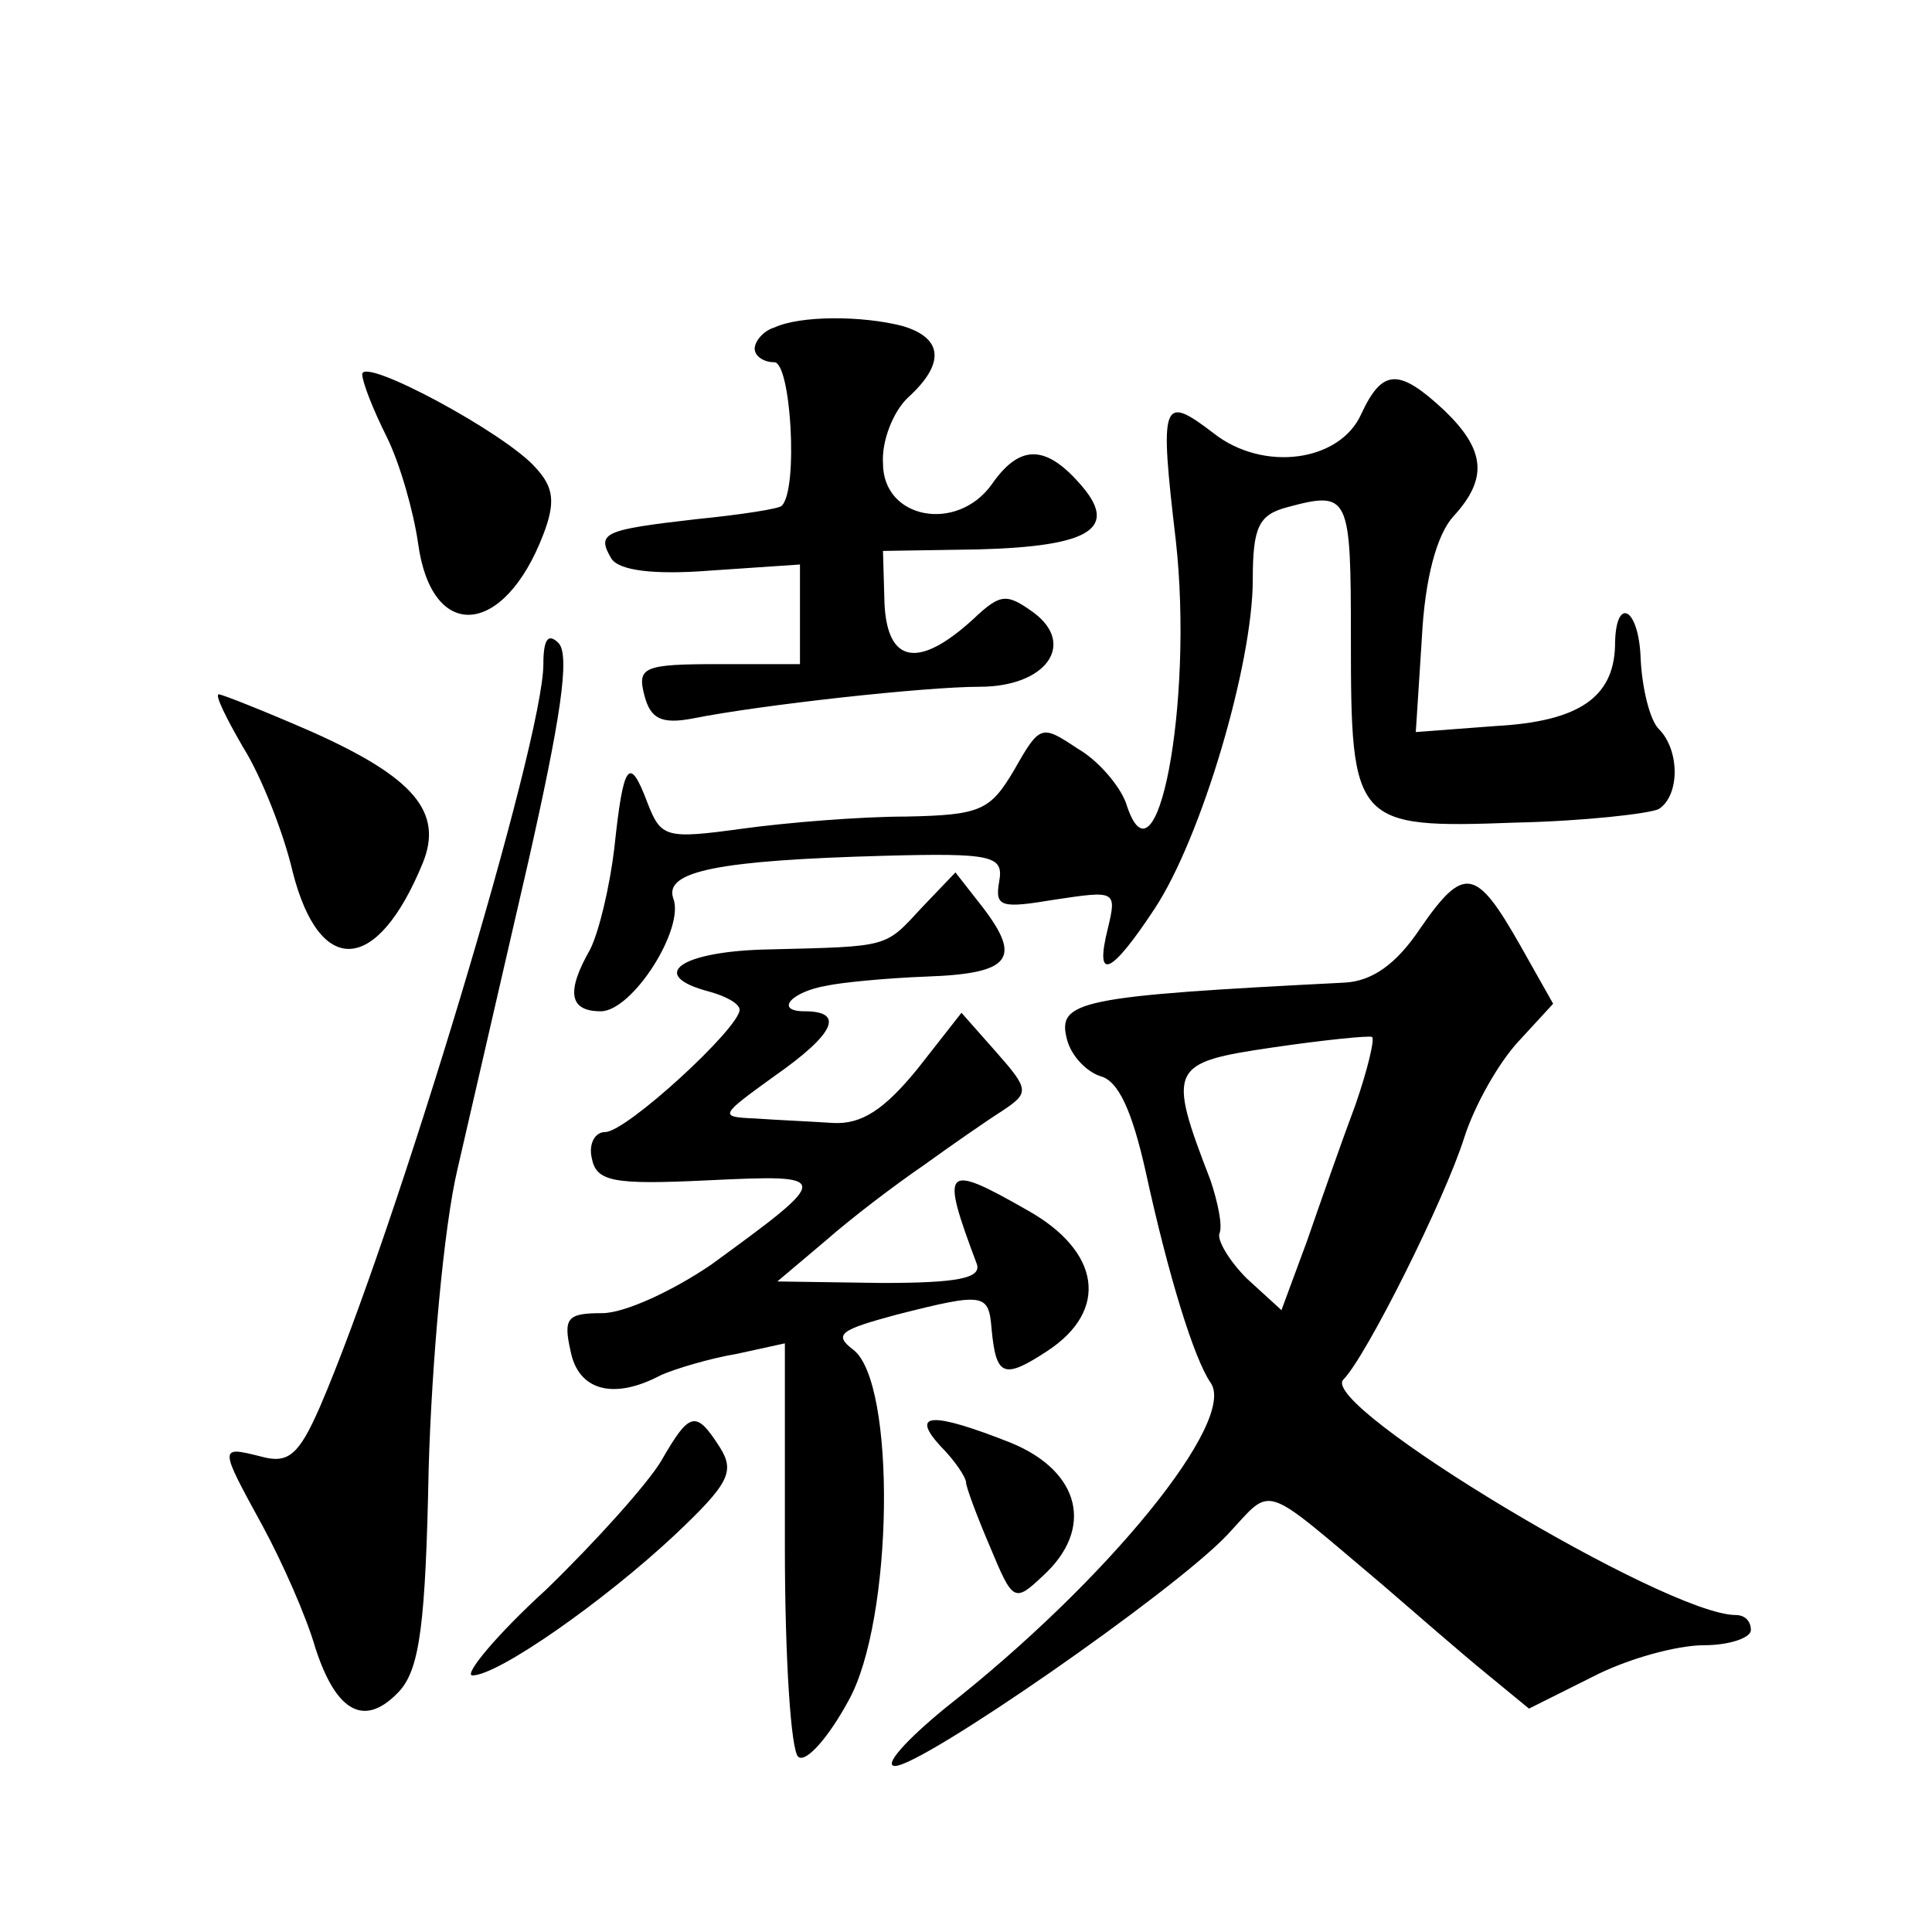 <?xml version="1.0" standalone="no"?>
<!DOCTYPE svg PUBLIC "-//W3C//DTD SVG 20010904//EN"
 "http://www.w3.org/TR/2001/REC-SVG-20010904/DTD/svg10.dtd">
<svg version="1.0" xmlns="http://www.w3.org/2000/svg"
 width="128pt" height="128pt" viewBox="0 0 128 128"
 preserveAspectRatio="xMidYMid meet">
<g transform="translate(0,128) scale(0.1,-0.1)"
fill="#0" stroke="none">
<path d="M513 1063 c-7 -2 -13 -9 -13 -14 0 -5 6 -9 13 -9 11 0 16 -84 5 -95 -1
-2 -27 -6 -57 -9 -61 -7 -66 -9 -56 -26 5 -8 28 -11 66 -8 l59 4 0 -33 0 -33 -54
0 c-50 0 -54 -2 -49 -21 4 -15 11 -19 32 -15 45 9 154 21 190 21 44 0 64 28 36
49 -18 13 -22 13 -40 -4 -36 -33 -57 -30 -59 10 l-1 35 63 1 c75 2 94 14 67 44
-23 26 -40 25 -58 -1 -23 -32 -72 -23 -72 14 -1 15 7 35 17 44 24 22 23 39 -4 47
-27 7 -68 7 -85 -1z M240 1032 c0 -5 7 -23 16 -41 9 -18 18 -50 21 -71 9 -66 57
-62 83 6 8 21 7 31 -5 44 -20 23 -115 74 -115 62z M902 1006 c-14 -32 -65 -39 -98
-13 -34 26 -36 22 -25 -71 12 -108 -13 -238 -33 -174 -4 11 -18 28 -32 36 -24 16
-25 16 -42 -14 -16 -27 -22 -30 -72 -31 -30 0 -79 -4 -108 -8 -51 -7 -54 -6 -63
17 -12 32 -16 27 -22 -30 -3 -25 -10 -55 -16 -67 -16 -28 -14 -41 7 -41 21 0 56
55 48 75 -6 18 31 25 139 28 73 2 80 0 77 -17 -3 -17 1 -18 37 -12 40 6 41 6 35
-19 -9 -36 2 -31 31 13 31 47 65 162 65 218 0 35 4 43 23 48 41 11 42 8 42 -87
0 -123 2 -126 109 -122 46 1 89 6 95 9 14 9 14 39 0 53 -6 6 -11 27 -12 46 -1 35
-17 43 -17 9 -1 -34 -24 -50 -79 -53 l-53 -4 4 62 c2 40 10 69 21 81 23 25 21 44
-6 70 -30 28 -41 28 -55 -2z M360 840 c0 -51 -98 -376 -148 -492 -14 -32 -21 -38
-39 -33 -28 7 -28 7 1 -46 13 -24 29 -60 35 -81 14 -43 33 -53 56 -28 13 15 17
44 19 147 2 70 10 160 19 198 9 39 30 130 47 204 21 93 28 137 20 145 -7 7 -10
2 -10 -14z M161 785 c12 -19 27 -57 33 -83 18 -70 56 -67 86 6 14 34 -6 57 -73
87 -32 14 -60 25 -62 25 -3 0 5 -16 16 -35z M611 679 c-25 -27 -21 -26 -101 -28
-59 -1 -82 -17 -40 -28 11 -3 20 -8 20 -12 0 -12 -75 -81 -89 -81 -7 0 -11 -8 -9
-17 3 -16 14 -18 77 -15 83 4 83 3 2 -56 -25 -17 -57 -32 -72 -32 -23 0 -26 -3
-21 -25 5 -26 28 -33 60 -16 9 4 32 11 50 14 l32 7 0 -135 c0 -73 4 -136 9 -139
5 -4 20 13 33 37 30 53 32 212 3 233 -13 10 -8 13 29 23 59 15 61 14 63 -10 3 -31
8 -33 37 -14 41 27 35 66 -13 93 -56 32 -58 29 -34 -35 4 -10 -13 -13 -63 -13 l-69
1 32 27 c17 15 46 37 65 50 18 13 41 29 52 36 18 12 18 14 -4 39 l-23 26 -29 -37
c-22 -27 -37 -37 -56 -36 -15 1 -38 2 -52 3 -24 1 -23 2 13 28 40 28 47 43 20 43
-20 0 -9 13 15 17 9 2 39 5 66 6 56 2 63 12 37 46 l-18 23 -22 -23z M941 665 c-16
-24 -32 -35 -50 -36 -177 -9 -191 -12 -184 -38 3 -11 13 -21 22 -24 12 -3 21 -23
30 -63 15 -69 32 -124 43 -140 18 -25 -68 -131 -175 -215 -27 -22 -42 -39 -34 -39
18 0 184 115 220 153 31 33 21 36 103 -33 22 -19 53 -46 69 -59 l28 -23 42 21 c23
12 56 21 74 21 17 0 31 5 31 10 0 6 -4 10 -10 10 -46 0 -277 139 -260 156 15 15
67 119 80 160 7 22 23 50 36 64 l23 25 -22 39 c-29 51 -37 53 -66 11z m-43 -117
c-9 -24 -23 -64 -32 -90 l-17 -46 -23 21 c-12 12 -20 26 -18 30 2 5 -1 20 -6 35
-29 75 -27 78 41 88 34 5 64 8 66 7 2 -1 -3 -22 -11 -45z M438 312 c-9 -15 -43
-53 -76 -85 -34 -31 -55 -57 -49 -57 17 0 87 49 134 93 36 34 40 42 30 58 -16 25
-20 24 -39 -9z M623 322 c10 -10 17 -21 17 -24 0 -3 7 -22 16 -43 15 -36 16 -37
35 -19 34 31 25 69 -21 88 -53 21 -67 20 -47 -2z"/>
</g>
</svg>
